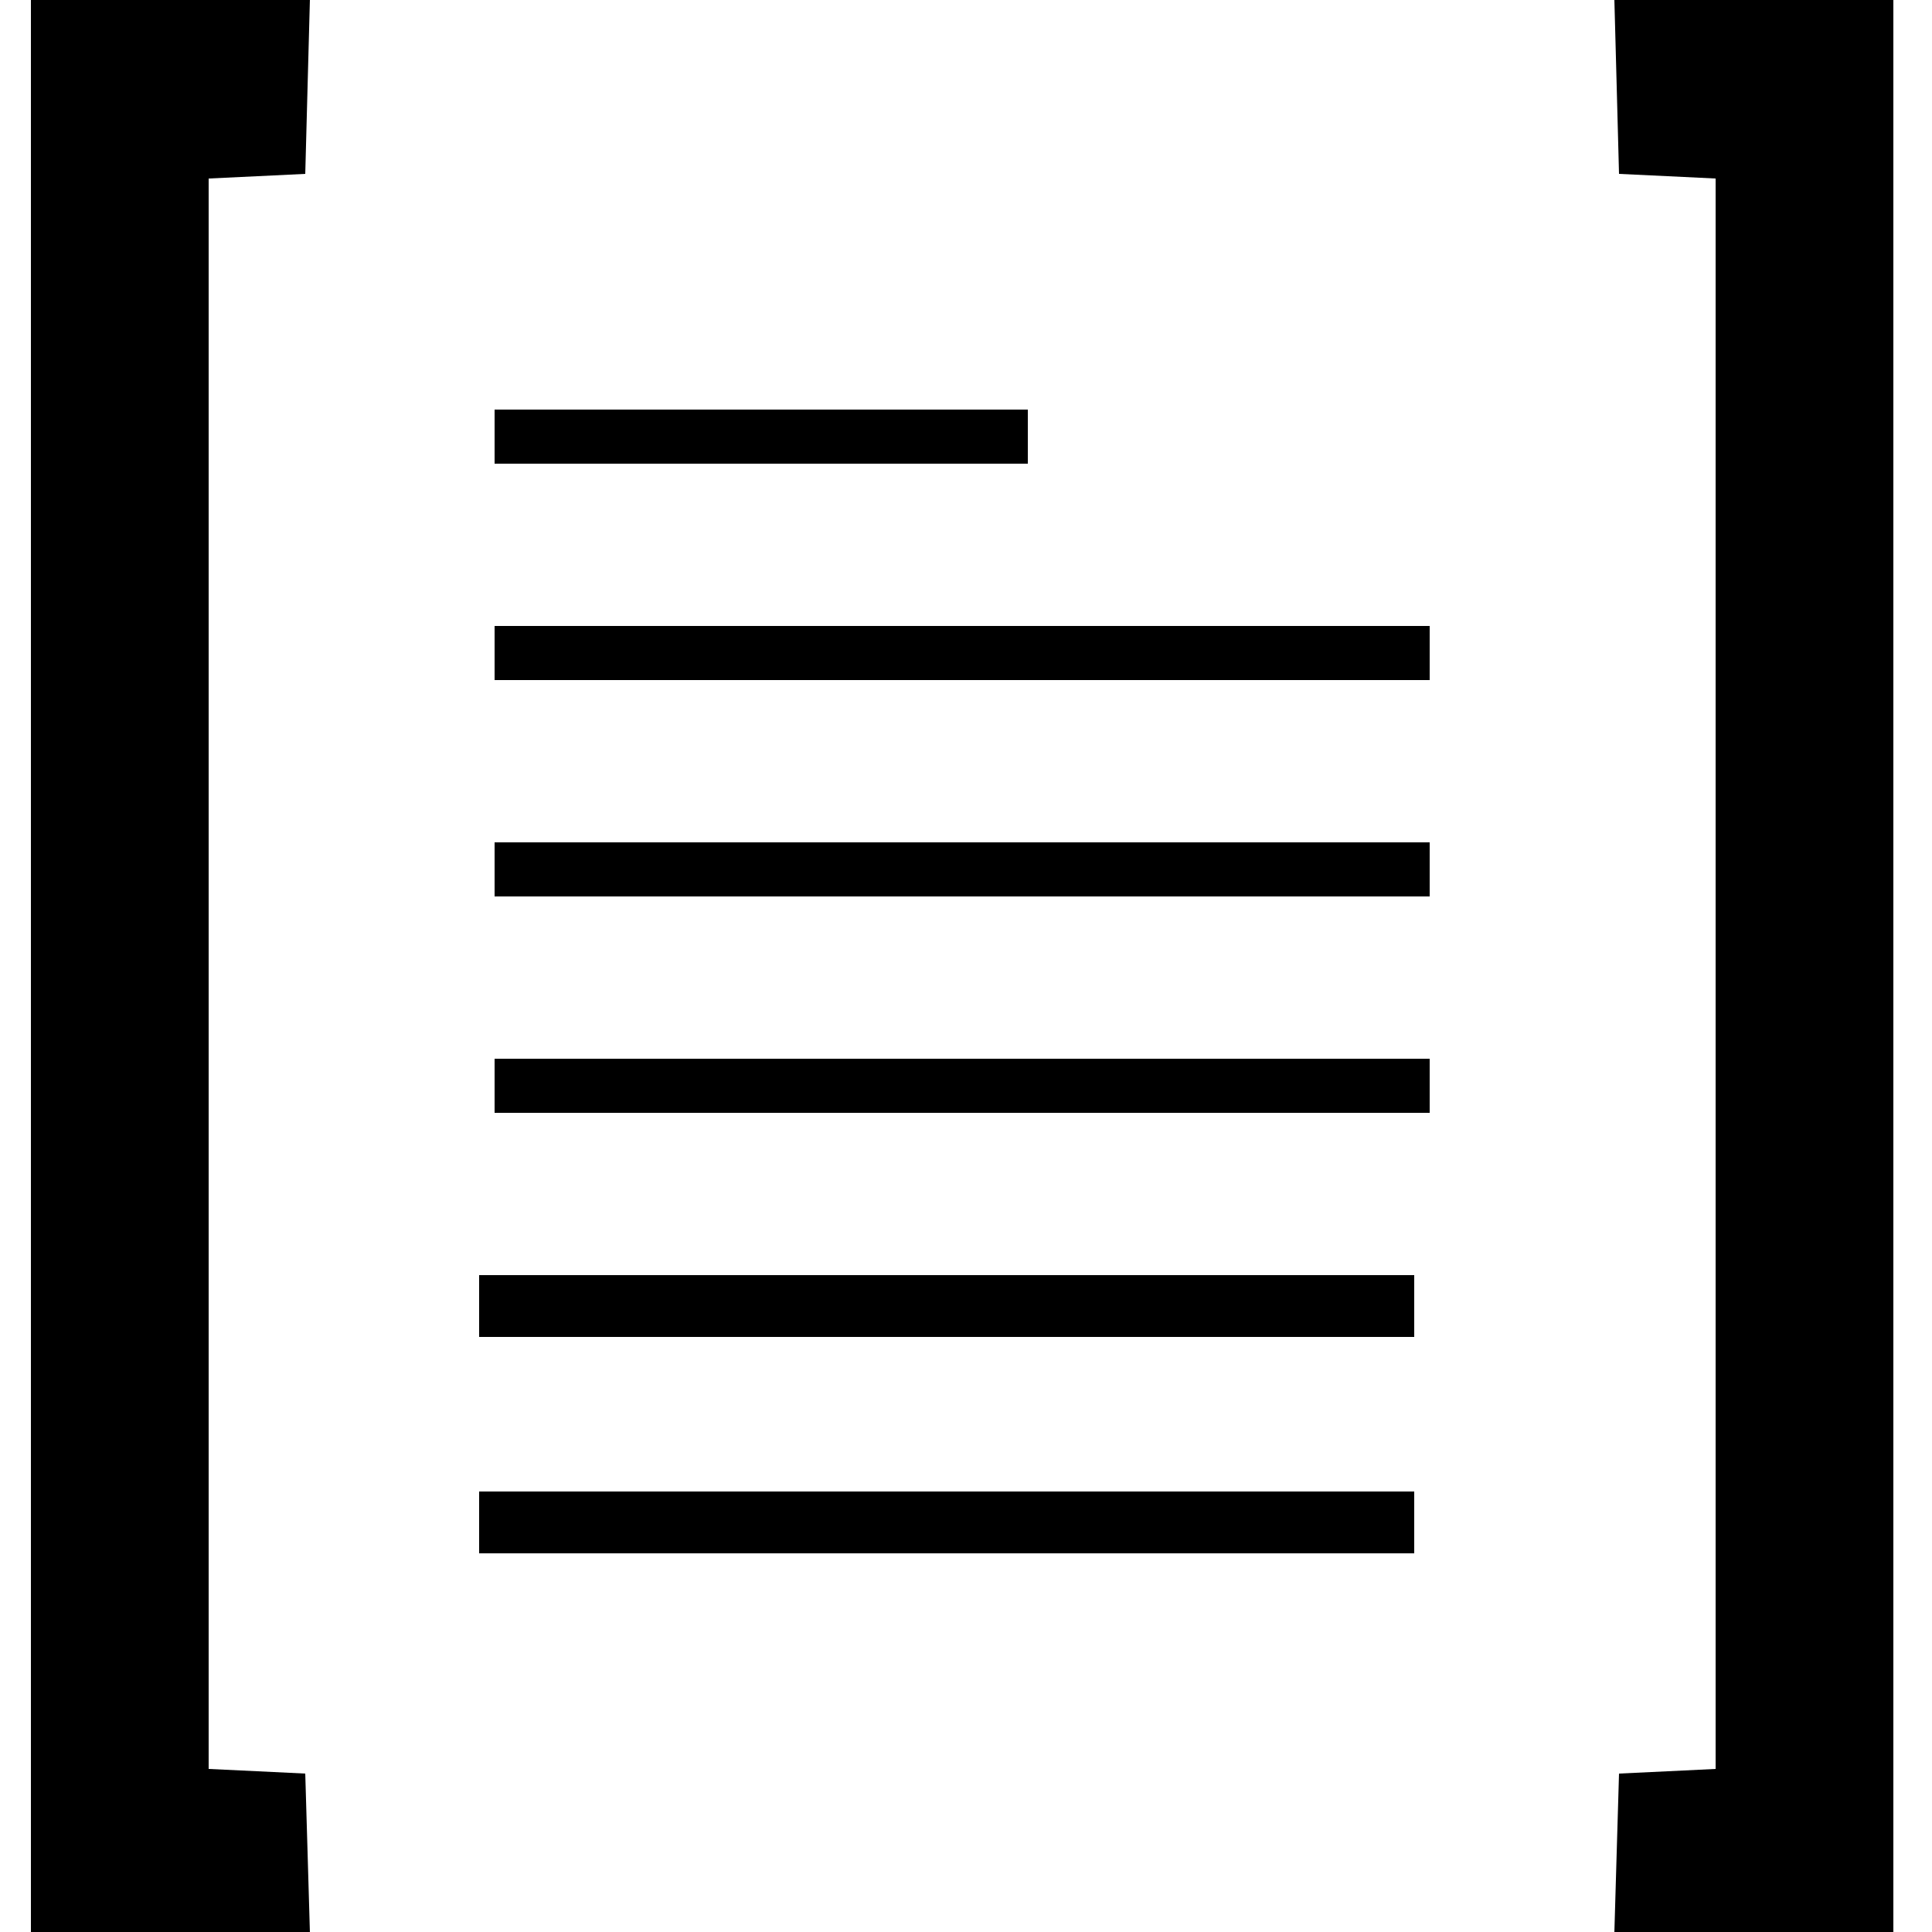 <?xml version="1.0" standalone="no"?>
<!DOCTYPE svg PUBLIC "-//W3C//DTD SVG 20010904//EN"
 "http://www.w3.org/TR/2001/REC-SVG-20010904/DTD/svg10.dtd">
<svg version="1.0" xmlns="http://www.w3.org/2000/svg"
 width="250pt" height="250pt" viewBox="0 0 250 250"
 preserveAspectRatio="xMidYMid meet">
<g transform="translate(0,250) scale(0.1,-0.1)"
fill="#000000" stroke="none">
<path d="M40 1250 l0 -1250 180 0 181 0 -3 103 -3 102 -62 3 -63 3 0 1029 0
1029 63 3 62 3 3 113 3 112 -181 0 -180 0 0 -1250z"/>
<path d="M2092 2388 l3 -113 63 -3 62 -3 0 -1029 0 -1029 -62 -3 -63 -3 -3
-102 -3 -103 181 0 180 0 0 1250 0 1250 -180 0 -181 0 3 -112z"/>
<path d="M640 1935 l0 -35 345 0 345 0 0 35 0 35 -345 0 -345 0 0 -35z"/>
<path d="M640 1655 l0 -35 605 0 605 0 0 35 0 35 -605 0 -605 0 0 -35z"/>
<path d="M640 1375 l0 -35 605 0 605 0 0 35 0 35 -605 0 -605 0 0 -35z"/>
<path d="M640 1095 l0 -35 605 0 605 0 0 35 0 35 -605 0 -605 0 0 -35z"/>
<path d="M620 810 l0 -40 605 0 605 0 0 40 0 40 -605 0 -605 0 0 -40z"/>
<path d="M620 530 l0 -40 605 0 605 0 0 40 0 40 -605 0 -605 0 0 -40z"/>
</g>
</svg>
